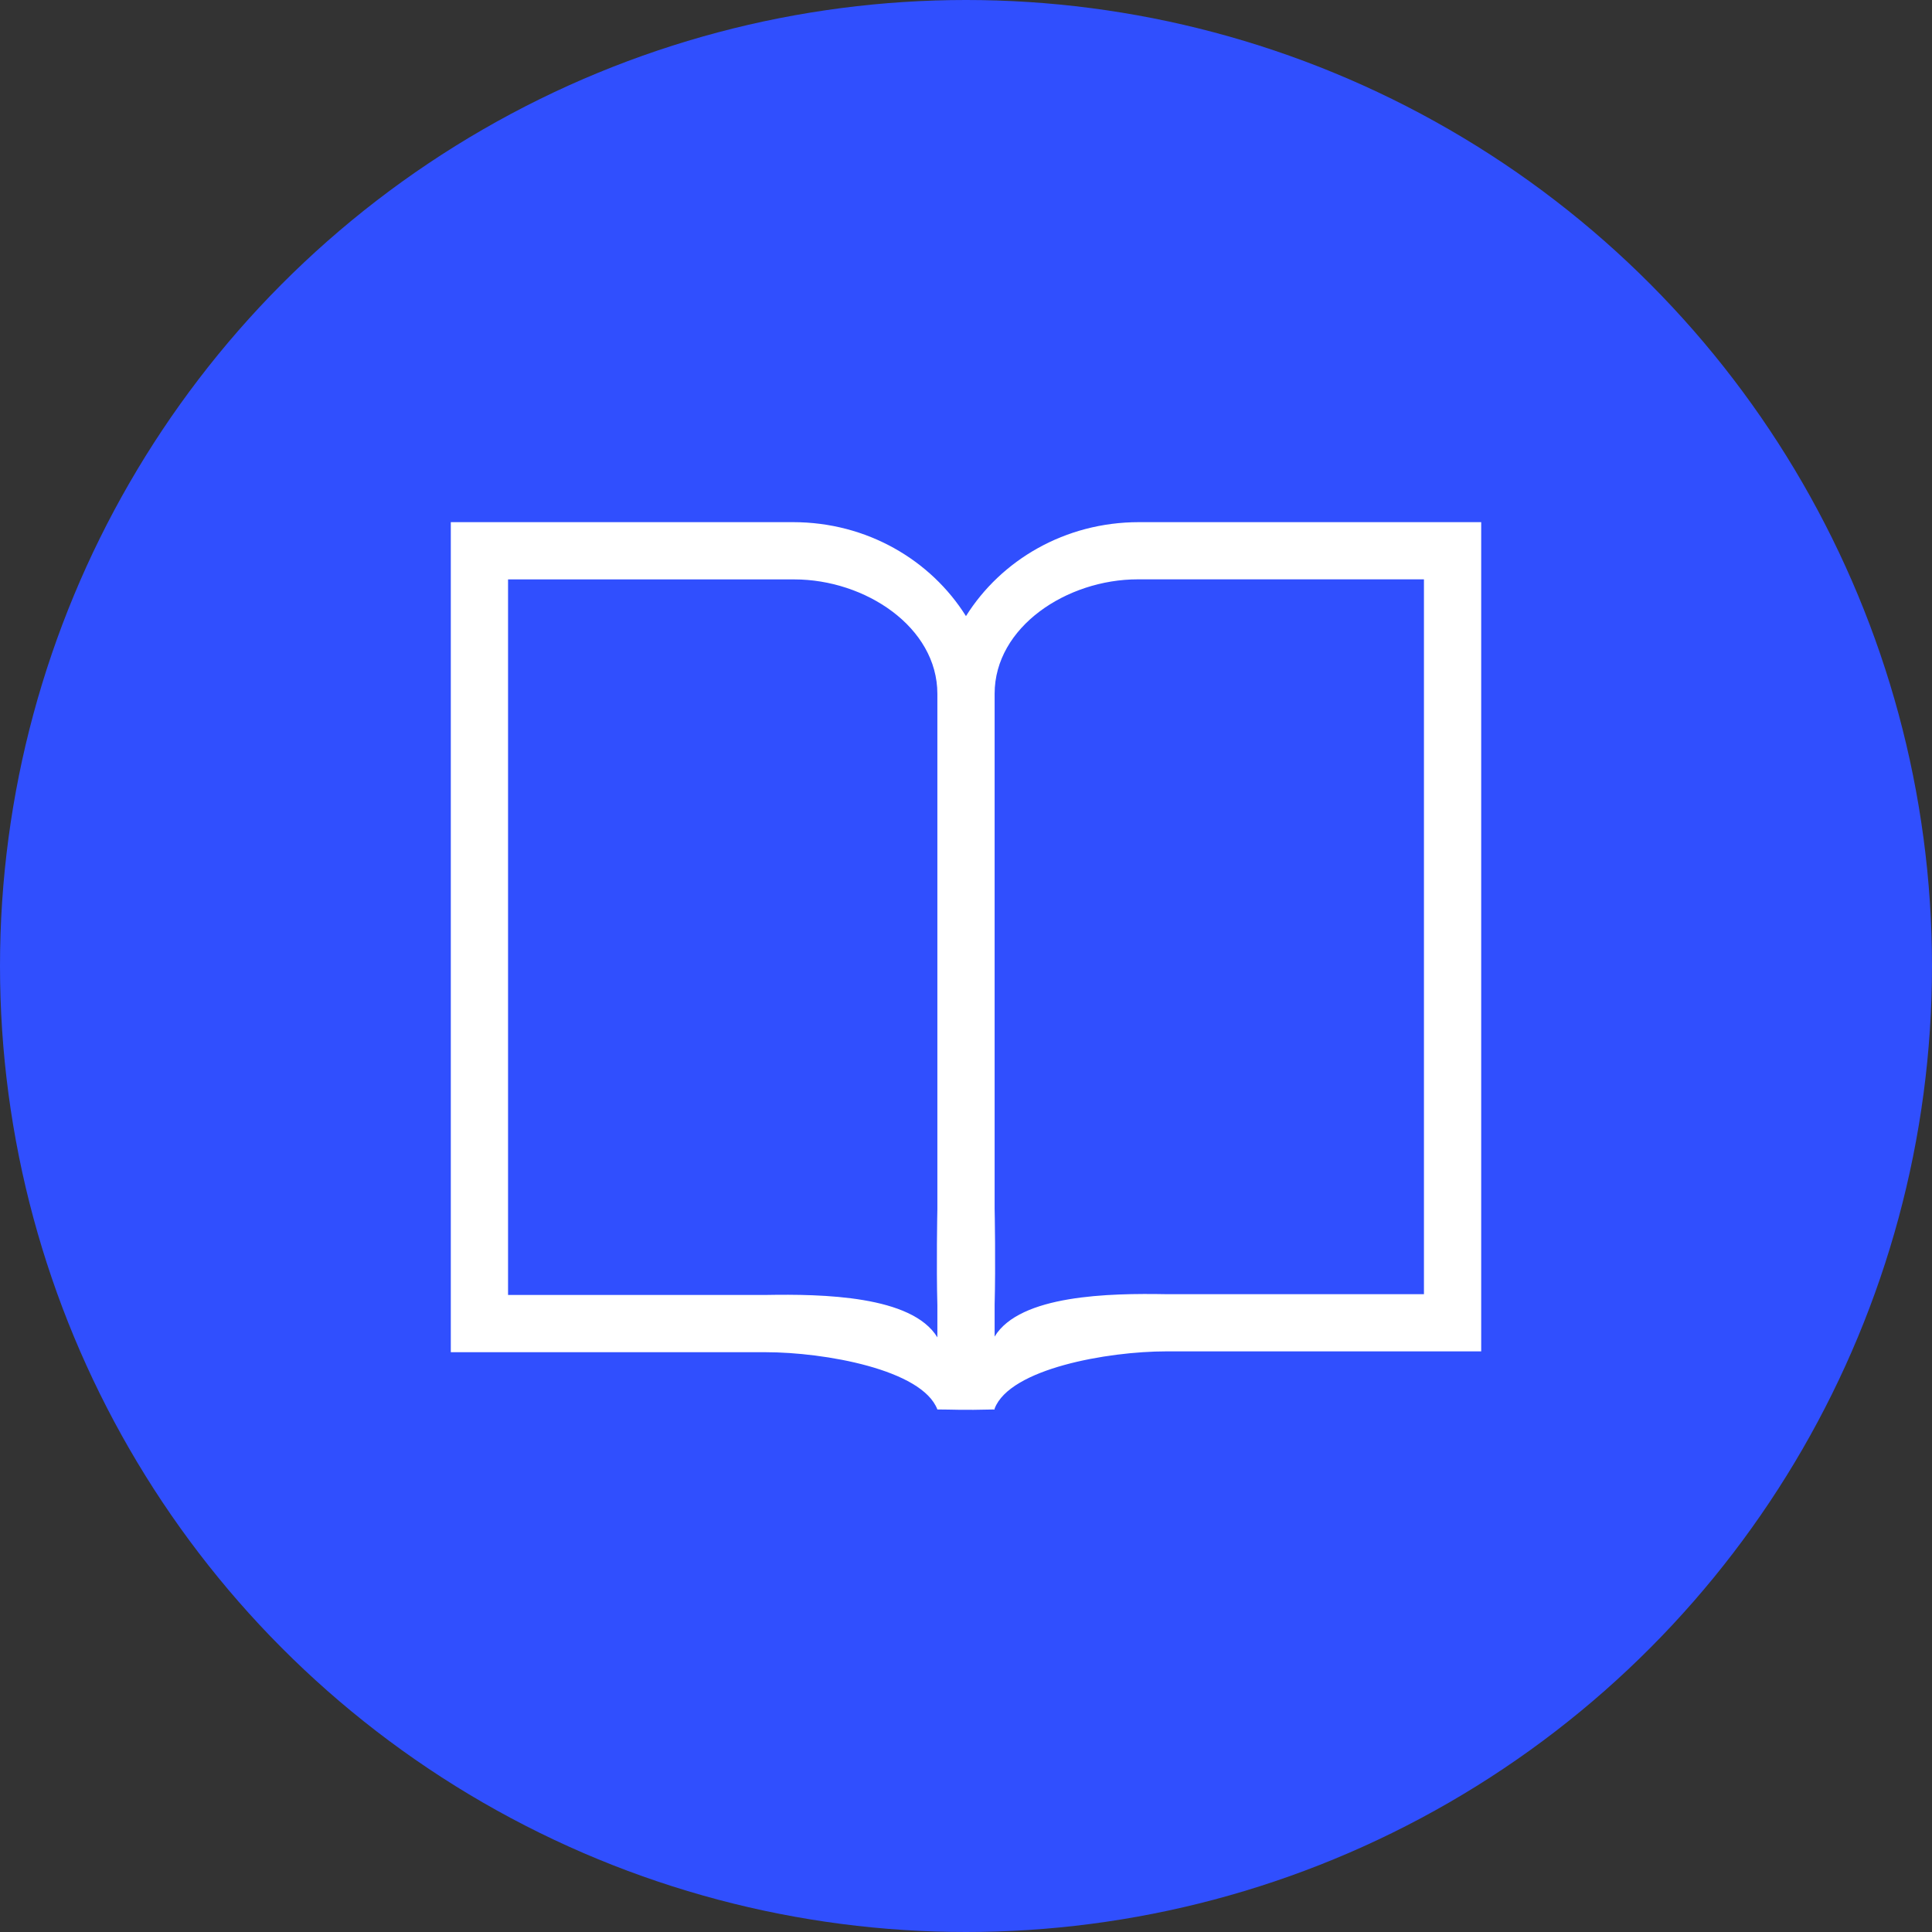 <?xml version="1.0" encoding="UTF-8"?>
<svg width="60px" height="60px" viewBox="0 0 60 60" version="1.1" xmlns="http://www.w3.org/2000/svg" xmlns:xlink="http://www.w3.org/1999/xlink">
    <rect x="0" y="0" width="60" height="60" fill="#333333" stroke="none"/>
    <g id="一级落地页-澜舟智能辅助写作平台" stroke="none" stroke-width="1" fill="none" fill-rule="evenodd">
        <g id="能辅助写-应用场景2" transform="translate(-310, -376)">
            <g id="编组-8" transform="translate(270, 306)">
                <g id="编组" transform="translate(40, 70)">
                    <circle id="椭圆形" fill="#304FFE" cx="30" cy="30" r="30"></circle>
                    <g id="图标1_书、小说" transform="translate(10, 10)" fill="#FFFFFF" fill-rule="nonzero">
                        <rect id="矩形" opacity="0" x="0" y="0" width="40" height="40"></rect>
                        <path d="M26.222,31.968 C24.4,31.968 21.363,32.505 20.889,33.744 L20.889,33.772 C19.833,33.799 19.583,33.772 19.111,33.772 C18.638,32.531 15.6,31.994 13.778,31.994 L4,31.994 L4,6.216 L14.631,6.216 C16.925,6.216 18.909,7.395 19.999,9.134 C21.089,7.395 23.074,6.216 25.369,6.216 L36,6.216 L36,31.968 L26.222,31.968 Z M19.111,11.549 C19.111,9.471 16.867,7.994 14.667,7.994 L5.778,7.994 L5.778,30.216 C5.778,30.216 12.113,30.216 13.778,30.216 C15.541,30.185 18.323,30.235 19.111,31.533 L19.111,30.538 C19.077,29.308 19.109,27.628 19.111,27.558 L19.111,12.123 C19.111,12.122 19.111,12.122 19.111,12.121 L19.111,11.549 Z M34.222,7.992 L25.333,7.992 C23.133,7.992 20.889,9.468 20.889,11.544 L20.889,12.126 C20.889,12.127 20.889,12.127 20.889,12.128 L20.889,27.537 C20.891,27.605 20.923,29.285 20.889,30.513 L20.889,31.508 C21.677,30.211 24.459,30.16 26.222,30.192 C27.887,30.192 34.222,30.192 34.222,30.192 L34.222,7.992 Z" id="形状"></path>
                    </g>
                </g>
            </g>
        </g>
    </g>
</svg>